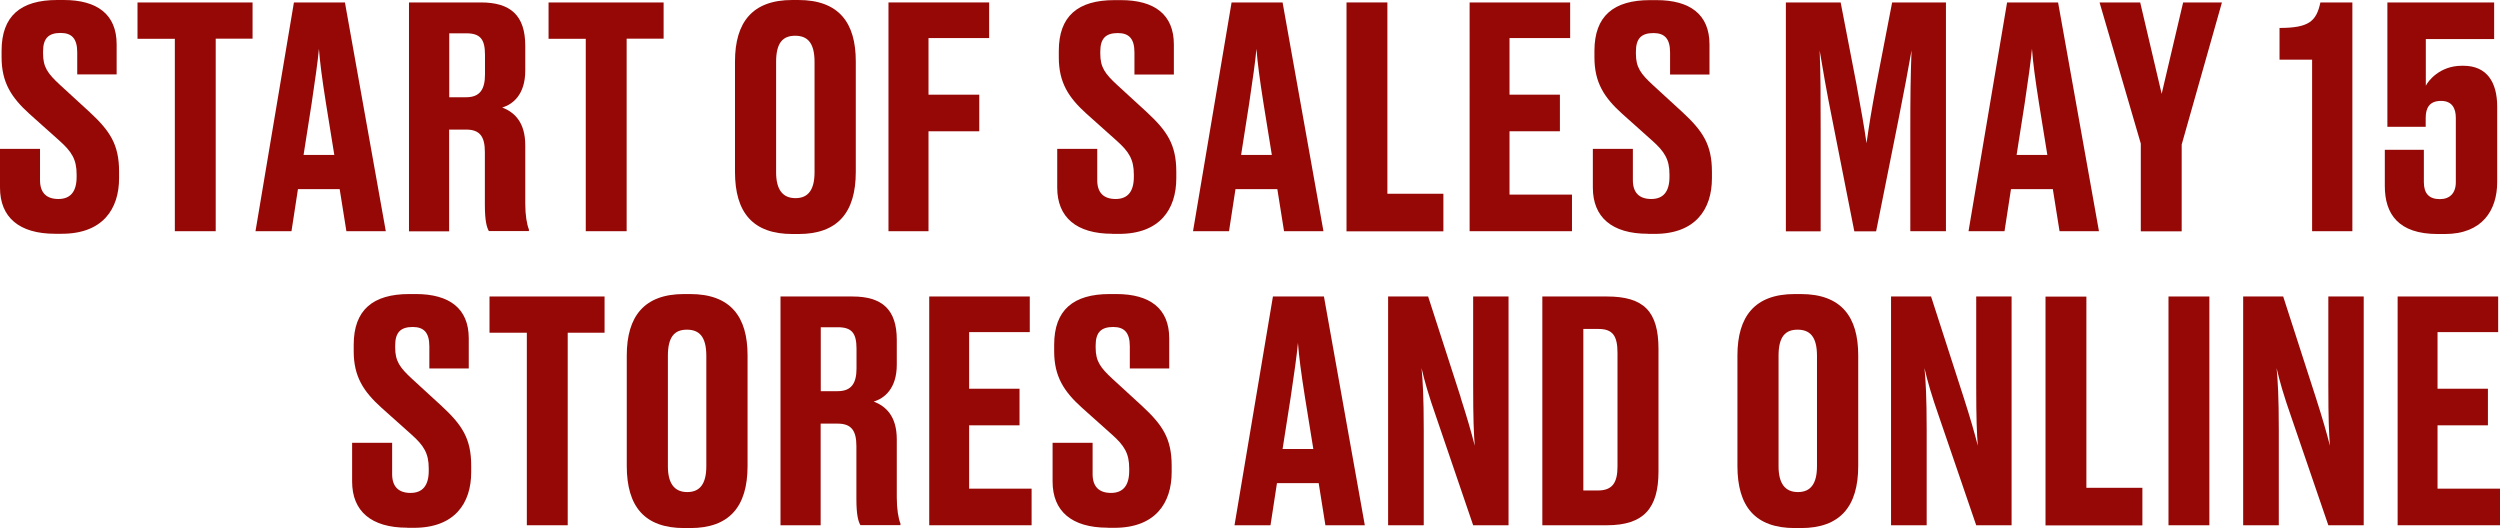 <?xml version="1.0" encoding="UTF-8"?> <svg xmlns="http://www.w3.org/2000/svg" id="Layer_2" data-name="Layer 2" viewBox="0 0 204.9 43.28"><defs><style> .cls-1 { fill: #960805; } </style></defs><g id="Layer_1-2" data-name="Layer 1"><g><path class="cls-1" d="M4.51,19.16c-2.95,0-4.51-1.36-4.51-3.78v-3.18h3.28v2.57c0,1.03.53,1.54,1.51,1.54s1.49-.6,1.49-1.81v-.2c0-1.23-.4-1.87-1.41-2.77l-2.45-2.19C.93,7.99.13,6.76.13,4.69v-.53C.13,1.31,1.69,0,4.69,0h.53c2.75,0,4.34,1.18,4.34,3.63v2.47h-3.23v-1.81c0-1.13-.45-1.59-1.36-1.59-.98,0-1.44.43-1.44,1.51v.18c0,1.11.38,1.64,1.39,2.57l2.42,2.22c1.66,1.54,2.42,2.65,2.42,4.89v.53c0,2.55-1.36,4.56-4.69,4.56h-.55Z"></path><path class="cls-1" d="M14.32,3.18h-3.05V.2h9.43v2.97h-3.02v15.78h-3.35V3.18Z"></path><path class="cls-1" d="M27.85,15.5h-3.43l-.53,3.45h-2.95L24.09.2h4.18l3.35,18.75h-3.23l-.55-3.45ZM24.88,12.7h2.52l-.68-4.21c-.33-2.09-.5-3.4-.58-4.49-.1,1.08-.3,2.47-.6,4.49l-.66,4.21Z"></path><path class="cls-1" d="M36.82,18.96h-3.3V.2h5.9c2.42,0,3.63,1.06,3.63,3.55v2.04c0,1.97-1.03,2.77-1.89,3.02.98.38,1.89,1.18,1.89,3.1v4.76c0,.98.13,1.71.3,2.14v.13h-3.28c-.18-.3-.33-.86-.33-2.14v-4.34c0-1.29-.43-1.84-1.54-1.84h-1.39v8.32ZM36.82,7.97h1.39c1.13,0,1.54-.66,1.54-1.87v-1.61c0-1.29-.4-1.76-1.54-1.76h-1.39v5.24Z"></path><path class="cls-1" d="M48.01,3.18h-3.05V.2h9.43v2.97h-3.03v15.78h-3.35V3.18Z"></path><path class="cls-1" d="M70.14,14.09c0,3.33-1.49,5.09-4.69,5.09h-.5c-3.25,0-4.71-1.76-4.71-5.09V5.04c0-3.23,1.44-5.04,4.69-5.04h.5c3.33,0,4.71,1.87,4.71,5.02v9.07ZM66.76,5.07c0-1.59-.6-2.14-1.59-2.14s-1.56.55-1.56,2.14v9.05c0,1.41.53,2.12,1.59,2.12s1.56-.71,1.56-2.12V5.07Z"></path><path class="cls-1" d="M72.83.2h8.24v2.92h-4.97v4.64h4.16v3h-4.16v8.19h-3.28V.2Z"></path><path class="cls-1" d="M91.16,19.16c-2.95,0-4.51-1.36-4.51-3.78v-3.18h3.28v2.57c0,1.03.53,1.54,1.51,1.54s1.49-.6,1.49-1.81v-.2c0-1.23-.4-1.87-1.41-2.77l-2.45-2.19c-1.49-1.34-2.29-2.57-2.29-4.64v-.53c0-2.85,1.56-4.16,4.56-4.16h.53c2.75,0,4.34,1.18,4.34,3.63v2.47h-3.23v-1.81c0-1.13-.45-1.59-1.36-1.59-.98,0-1.44.43-1.44,1.51v.18c0,1.11.38,1.64,1.39,2.57l2.42,2.22c1.66,1.54,2.42,2.65,2.42,4.89v.53c0,2.55-1.36,4.56-4.69,4.56h-.55Z"></path><path class="cls-1" d="M104.69,15.5h-3.43l-.53,3.45h-2.95L100.94.2h4.18l3.35,18.75h-3.23l-.55-3.45ZM101.72,12.7h2.52l-.68-4.21c-.33-2.09-.5-3.4-.58-4.49-.1,1.08-.3,2.47-.6,4.49l-.66,4.21Z"></path><path class="cls-1" d="M113.71.2v15.68h4.59v3.08h-7.94V.2h3.35Z"></path><path class="cls-1" d="M128.69.2v2.92h-4.97v4.64h4.13v3h-4.13v5.19h5.12v3h-8.39V.2h8.24Z"></path><path class="cls-1" d="M135.06,19.16c-2.95,0-4.51-1.36-4.51-3.78v-3.18h3.28v2.57c0,1.03.53,1.54,1.51,1.54s1.49-.6,1.49-1.81v-.2c0-1.23-.4-1.87-1.41-2.77l-2.45-2.19c-1.49-1.34-2.29-2.57-2.29-4.64v-.53c0-2.85,1.56-4.16,4.56-4.16h.53c2.75,0,4.34,1.18,4.34,3.63v2.47h-3.23v-1.81c0-1.13-.45-1.59-1.36-1.59-.98,0-1.44.43-1.44,1.51v.18c0,1.11.38,1.64,1.39,2.57l2.42,2.22c1.66,1.54,2.42,2.65,2.42,4.89v.53c0,2.55-1.36,4.56-4.69,4.56h-.55Z"></path><path class="cls-1" d="M153.74,18.96h-1.76l-1.76-8.92c-.55-2.72-.81-4.29-1.08-5.9.08,2.09.08,3.83.08,6.5v8.32h-2.85V.2h4.49l1.29,6.68c.4,2.19.63,3.45.83,4.86.2-1.41.4-2.67.81-4.86l1.29-6.68h4.41v18.75h-2.92v-8.32c0-2.67.02-4.41.1-6.5-.28,1.59-.58,3.2-1.08,5.72l-1.82,9.1Z"></path><path class="cls-1" d="M168.25,15.5h-3.43l-.53,3.45h-2.95L164.5.2h4.18l3.35,18.75h-3.23l-.55-3.45ZM165.28,12.7h2.52l-.68-4.21c-.33-2.09-.5-3.4-.58-4.49-.1,1.08-.3,2.47-.6,4.49l-.66,4.21Z"></path><path class="cls-1" d="M175.46,11.77l-3.38-11.57h3.33l1.76,7.49,1.76-7.49h3.18l-3.3,11.65v7.11h-3.35v-7.18Z"></path><path class="cls-1" d="M186.83,4.89v-2.6c2.42,0,3.02-.55,3.35-2.09h2.62v18.75h-3.3V4.89h-2.67Z"></path><path class="cls-1" d="M195.67,10.39V.2h8.75v3h-5.6v3.83c.18-.38,1.13-1.64,2.95-1.64h.13c1.92,0,2.77,1.34,2.77,3.35v6.18c0,2.32-1.23,4.26-4.29,4.26h-.58c-3.23,0-4.34-1.64-4.34-3.93v-2.97h3.2v2.65c0,.93.43,1.39,1.31,1.39.81,0,1.31-.48,1.31-1.39v-5.27c0-.81-.33-1.39-1.21-1.39-.93,0-1.26.55-1.26,1.39v.73h-3.15Z"></path><path class="cls-1" d="M33.37,43.25c-2.95,0-4.51-1.36-4.51-3.78v-3.18h3.28v2.57c0,1.03.53,1.54,1.51,1.54s1.49-.6,1.49-1.81v-.2c0-1.23-.4-1.87-1.41-2.77l-2.45-2.19c-1.49-1.34-2.29-2.57-2.29-4.64v-.53c0-2.85,1.56-4.16,4.56-4.16h.53c2.75,0,4.34,1.18,4.34,3.63v2.47h-3.23v-1.81c0-1.13-.45-1.59-1.36-1.59-.98,0-1.44.43-1.44,1.51v.18c0,1.11.38,1.64,1.39,2.57l2.42,2.22c1.66,1.54,2.42,2.65,2.42,4.89v.53c0,2.55-1.36,4.56-4.69,4.56h-.55Z"></path><path class="cls-1" d="M43.17,27.27h-3.05v-2.97h9.43v2.97h-3.02v15.78h-3.35v-15.78Z"></path><path class="cls-1" d="M61.27,38.19c0,3.33-1.49,5.09-4.69,5.09h-.5c-3.25,0-4.71-1.76-4.71-5.09v-9.05c0-3.23,1.44-5.04,4.69-5.04h.5c3.33,0,4.71,1.87,4.71,5.02v9.07ZM57.89,29.16c0-1.59-.6-2.14-1.59-2.14s-1.56.55-1.56,2.14v9.05c0,1.41.53,2.12,1.59,2.12s1.56-.71,1.56-2.12v-9.05Z"></path><path class="cls-1" d="M67.27,43.05h-3.3v-18.75h5.9c2.42,0,3.63,1.06,3.63,3.55v2.04c0,1.97-1.03,2.77-1.89,3.02.98.38,1.89,1.18,1.89,3.1v4.76c0,.98.13,1.71.3,2.14v.13h-3.28c-.18-.3-.33-.86-.33-2.14v-4.34c0-1.29-.43-1.84-1.54-1.84h-1.39v8.32ZM67.27,32.06h1.39c1.13,0,1.54-.66,1.54-1.87v-1.61c0-1.29-.4-1.76-1.54-1.76h-1.39v5.24Z"></path><path class="cls-1" d="M84.4,24.3v2.92h-4.97v4.64h4.13v3h-4.13v5.19h5.12v3h-8.39v-18.75h8.24Z"></path><path class="cls-1" d="M90.78,43.25c-2.95,0-4.51-1.36-4.51-3.78v-3.18h3.28v2.57c0,1.03.53,1.54,1.51,1.54s1.49-.6,1.49-1.81v-.2c0-1.23-.4-1.87-1.41-2.77l-2.45-2.19c-1.49-1.34-2.29-2.57-2.29-4.64v-.53c0-2.85,1.56-4.16,4.56-4.16h.53c2.75,0,4.34,1.18,4.34,3.63v2.47h-3.23v-1.81c0-1.13-.45-1.59-1.36-1.59-.98,0-1.44.43-1.44,1.51v.18c0,1.11.38,1.64,1.39,2.57l2.42,2.22c1.66,1.54,2.42,2.65,2.42,4.89v.53c0,2.55-1.36,4.56-4.69,4.56h-.55Z"></path><path class="cls-1" d="M108.09,39.6h-3.43l-.53,3.45h-2.95l3.15-18.75h4.18l3.35,18.75h-3.23l-.55-3.45ZM105.12,36.8h2.52l-.68-4.21c-.33-2.09-.5-3.4-.58-4.49-.1,1.08-.3,2.47-.6,4.49l-.66,4.21Z"></path><path class="cls-1" d="M119.71,32.57c.58,1.81.88,2.87,1.16,3.96-.08-1.08-.13-2.14-.13-4.97v-7.26h2.9v18.75h-2.9l-3.02-8.85c-.63-1.79-.98-3.02-1.21-4.03.1,1.03.18,2.39.18,5.04v7.84h-2.92v-18.75h3.28l2.67,8.27Z"></path><path class="cls-1" d="M126.41,24.3h5.29c3.02,0,4.23,1.21,4.23,4.31v10.03c0,3.02-1.21,4.41-4.23,4.41h-5.29v-18.75ZM129.77,40.2h1.19c1.21,0,1.61-.66,1.61-1.97v-9.3c0-1.39-.38-1.97-1.56-1.97h-1.24v13.23Z"></path><path class="cls-1" d="M152.3,38.19c0,3.33-1.49,5.09-4.69,5.09h-.5c-3.25,0-4.71-1.76-4.71-5.09v-9.05c0-3.23,1.44-5.04,4.69-5.04h.5c3.33,0,4.71,1.87,4.71,5.02v9.07ZM148.92,29.16c0-1.59-.6-2.14-1.59-2.14s-1.56.55-1.56,2.14v9.05c0,1.41.53,2.12,1.59,2.12s1.56-.71,1.56-2.12v-9.05Z"></path><path class="cls-1" d="M160.94,32.57c.58,1.81.88,2.87,1.16,3.96-.08-1.08-.13-2.14-.13-4.97v-7.26h2.9v18.75h-2.9l-3.03-8.85c-.63-1.79-.98-3.02-1.21-4.03.1,1.03.18,2.39.18,5.04v7.84h-2.92v-18.75h3.28l2.67,8.27Z"></path><path class="cls-1" d="M171,24.3v15.68h4.59v3.08h-7.94v-18.75h3.35Z"></path><path class="cls-1" d="M181.08,43.05h-3.35v-18.75h3.35v18.75Z"></path><path class="cls-1" d="M189.8,32.57c.58,1.81.88,2.87,1.16,3.96-.08-1.08-.13-2.14-.13-4.97v-7.26h2.9v18.75h-2.9l-3.03-8.85c-.63-1.79-.98-3.02-1.21-4.03.1,1.03.18,2.39.18,5.04v7.84h-2.92v-18.75h3.28l2.67,8.27Z"></path><path class="cls-1" d="M204.75,24.3v2.92h-4.97v4.64h4.13v3h-4.13v5.19h5.12v3h-8.39v-18.75h8.24Z"></path></g></g></svg> 